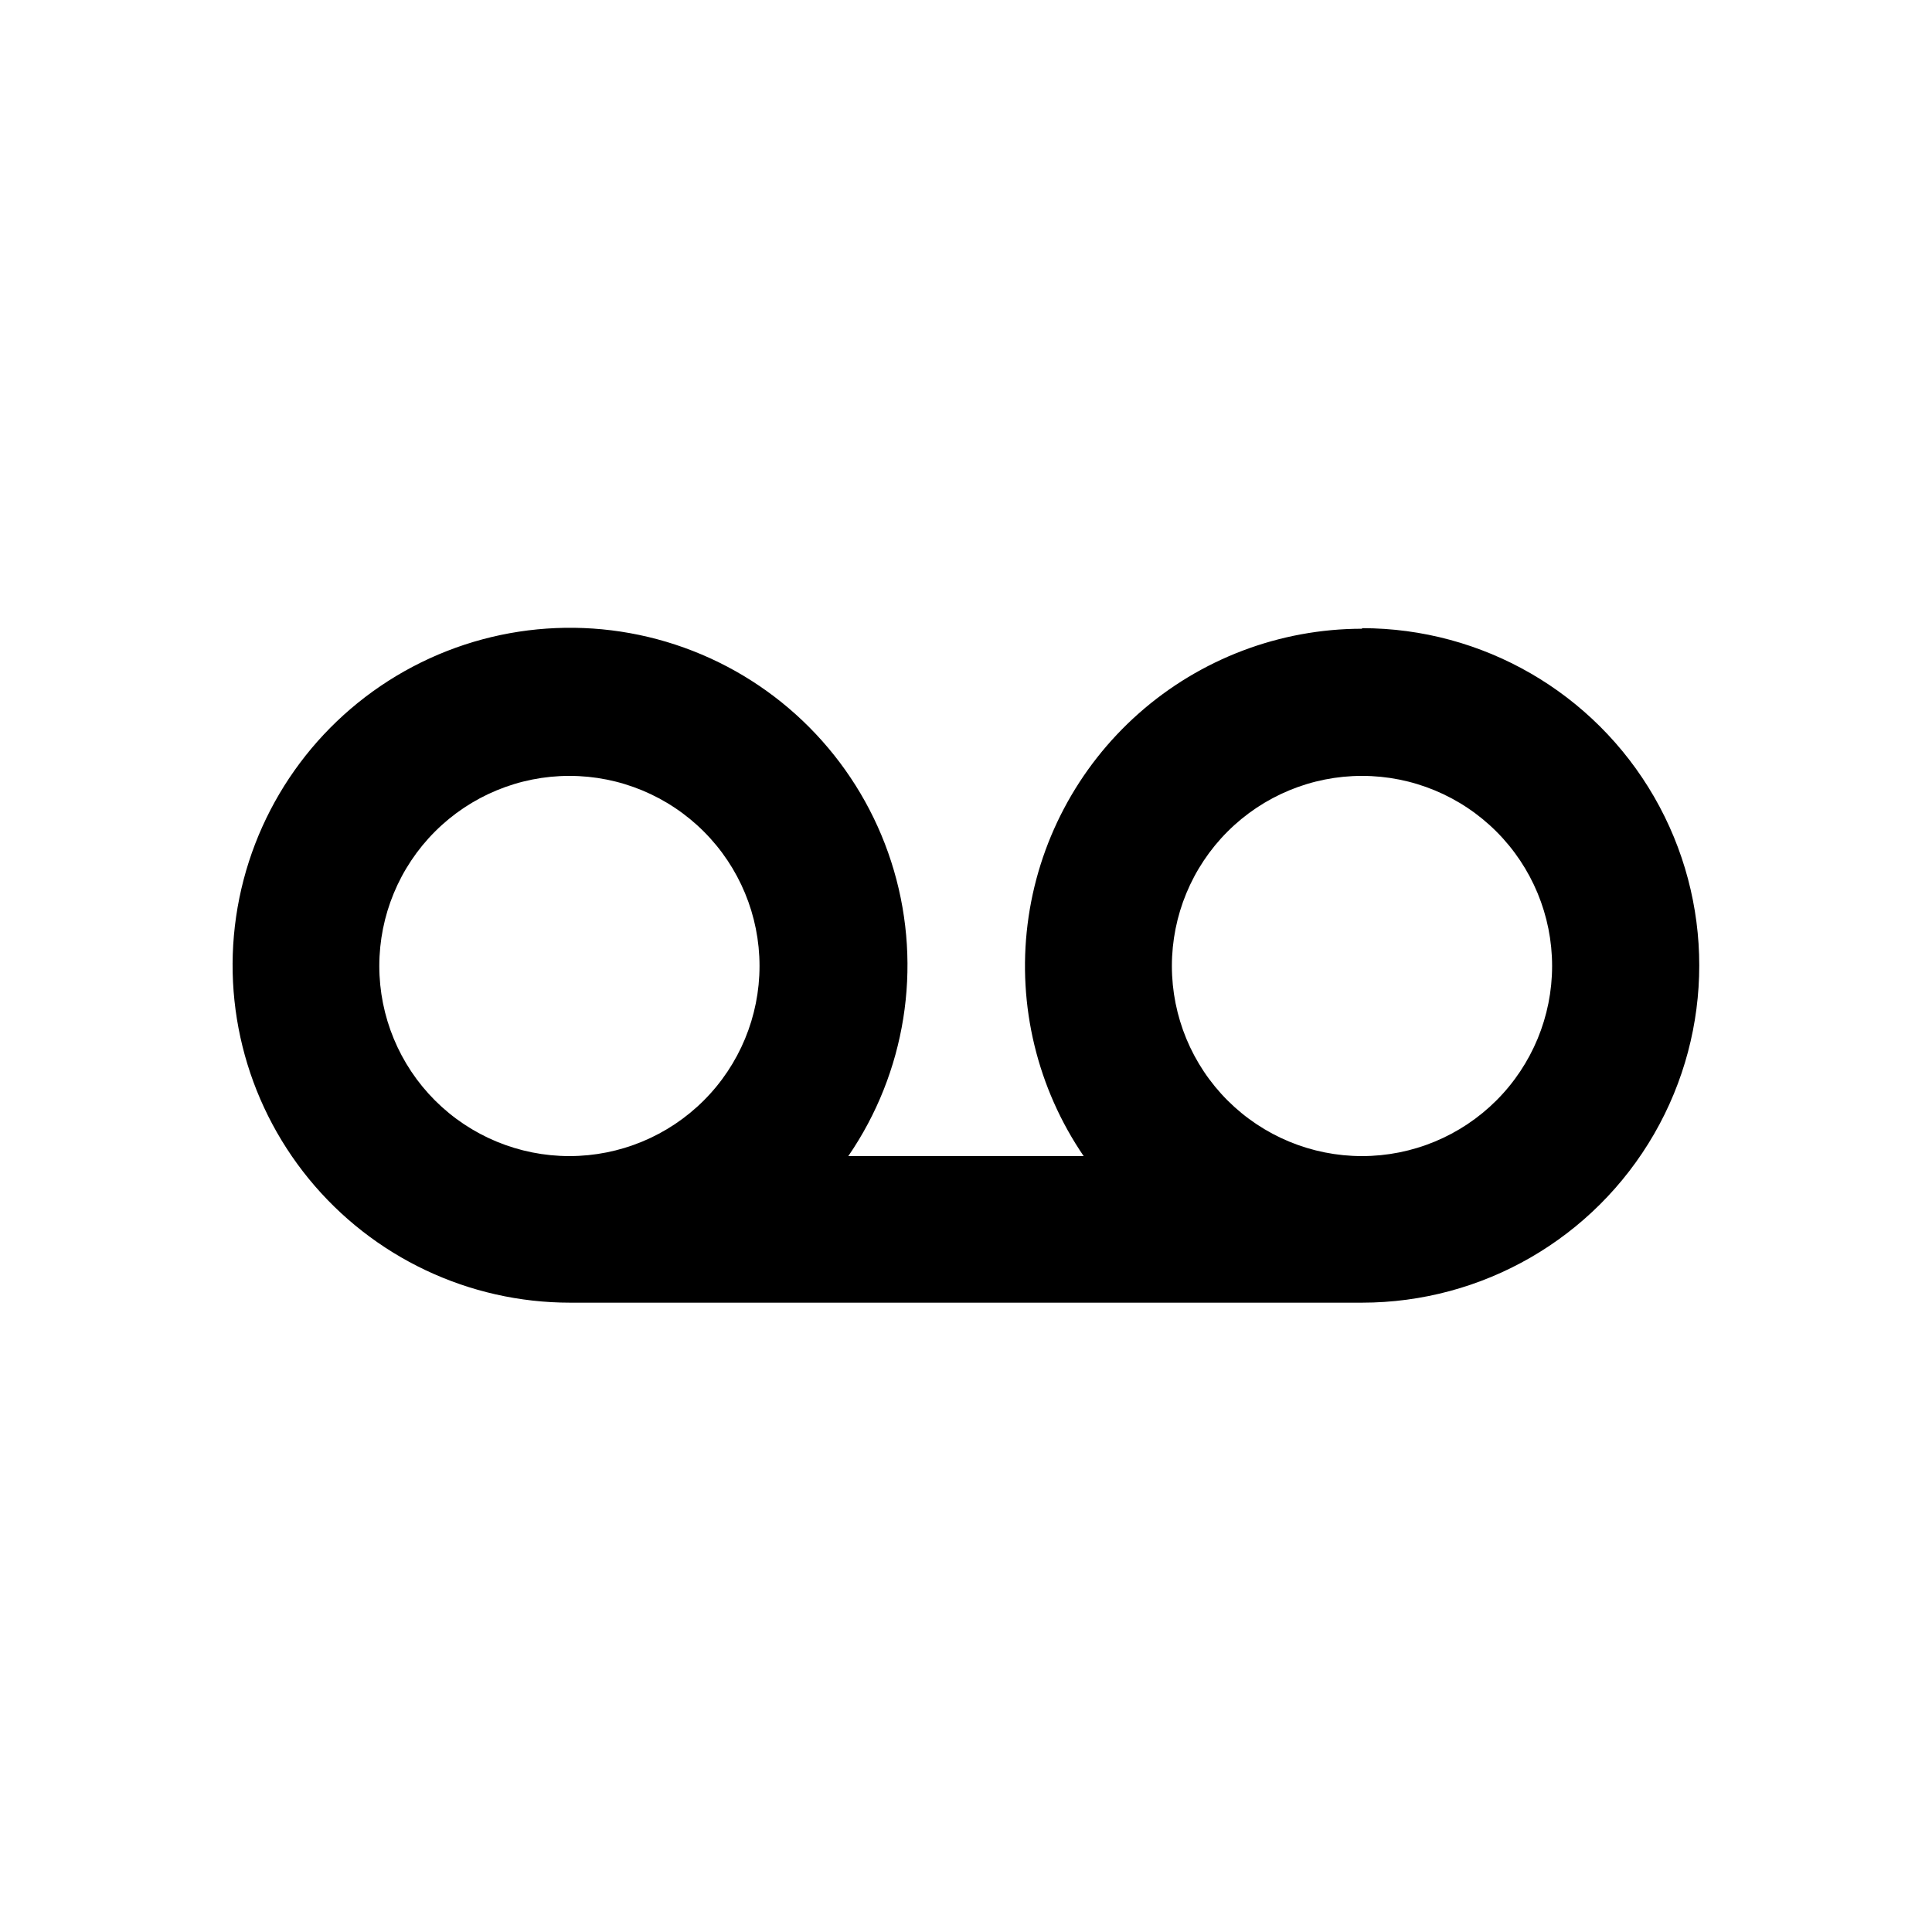 <?xml version="1.0" encoding="UTF-8"?>
<!-- Uploaded to: SVG Repo, www.svgrepo.com, Generator: SVG Repo Mixer Tools -->
<svg fill="#000000" width="800px" height="800px" version="1.1" viewBox="144 144 512 512" xmlns="http://www.w3.org/2000/svg">
 <path d="m504.94 310.62c-21.777 0.016-42.797 7.984-59.117 22.402-16.316 14.422-26.809 34.301-29.504 55.91-2.699 21.609 2.59 43.457 14.863 61.445h-62.371c15.184-22.133 19.621-49.918 12.086-75.68-7.531-25.762-26.238-46.777-50.953-57.246-24.715-10.469-52.824-9.281-76.57 3.231-23.746 12.516-40.613 35.031-45.949 61.336-5.336 26.305 1.426 53.617 18.418 74.395 16.996 20.777 42.422 32.82 69.262 32.809h209.84c31.93 0 61.438-17.035 77.402-44.688s15.965-61.723 0-89.375-45.473-44.688-77.402-44.688zm-260.42 89.379c0-13.363 5.309-26.18 14.754-35.625 9.449-9.449 22.266-14.758 35.625-14.758 13.363 0 26.18 5.309 35.625 14.758 9.449 9.445 14.758 22.262 14.758 35.625 0 13.359-5.309 26.176-14.758 35.625-9.445 9.445-22.262 14.754-35.625 14.754-13.359 0-26.176-5.309-35.625-14.754-9.445-9.449-14.754-22.266-14.754-35.625zm260.42 50.379c-13.359 0-26.176-5.309-35.625-14.754-9.449-9.449-14.754-22.266-14.754-35.625 0-13.363 5.305-26.18 14.754-35.625 9.449-9.449 22.266-14.758 35.625-14.758 13.363 0 26.176 5.309 35.625 14.758 9.449 9.445 14.758 22.262 14.758 35.625 0 13.359-5.309 26.176-14.758 35.625-9.449 9.445-22.262 14.754-35.625 14.754z"/>
</svg>